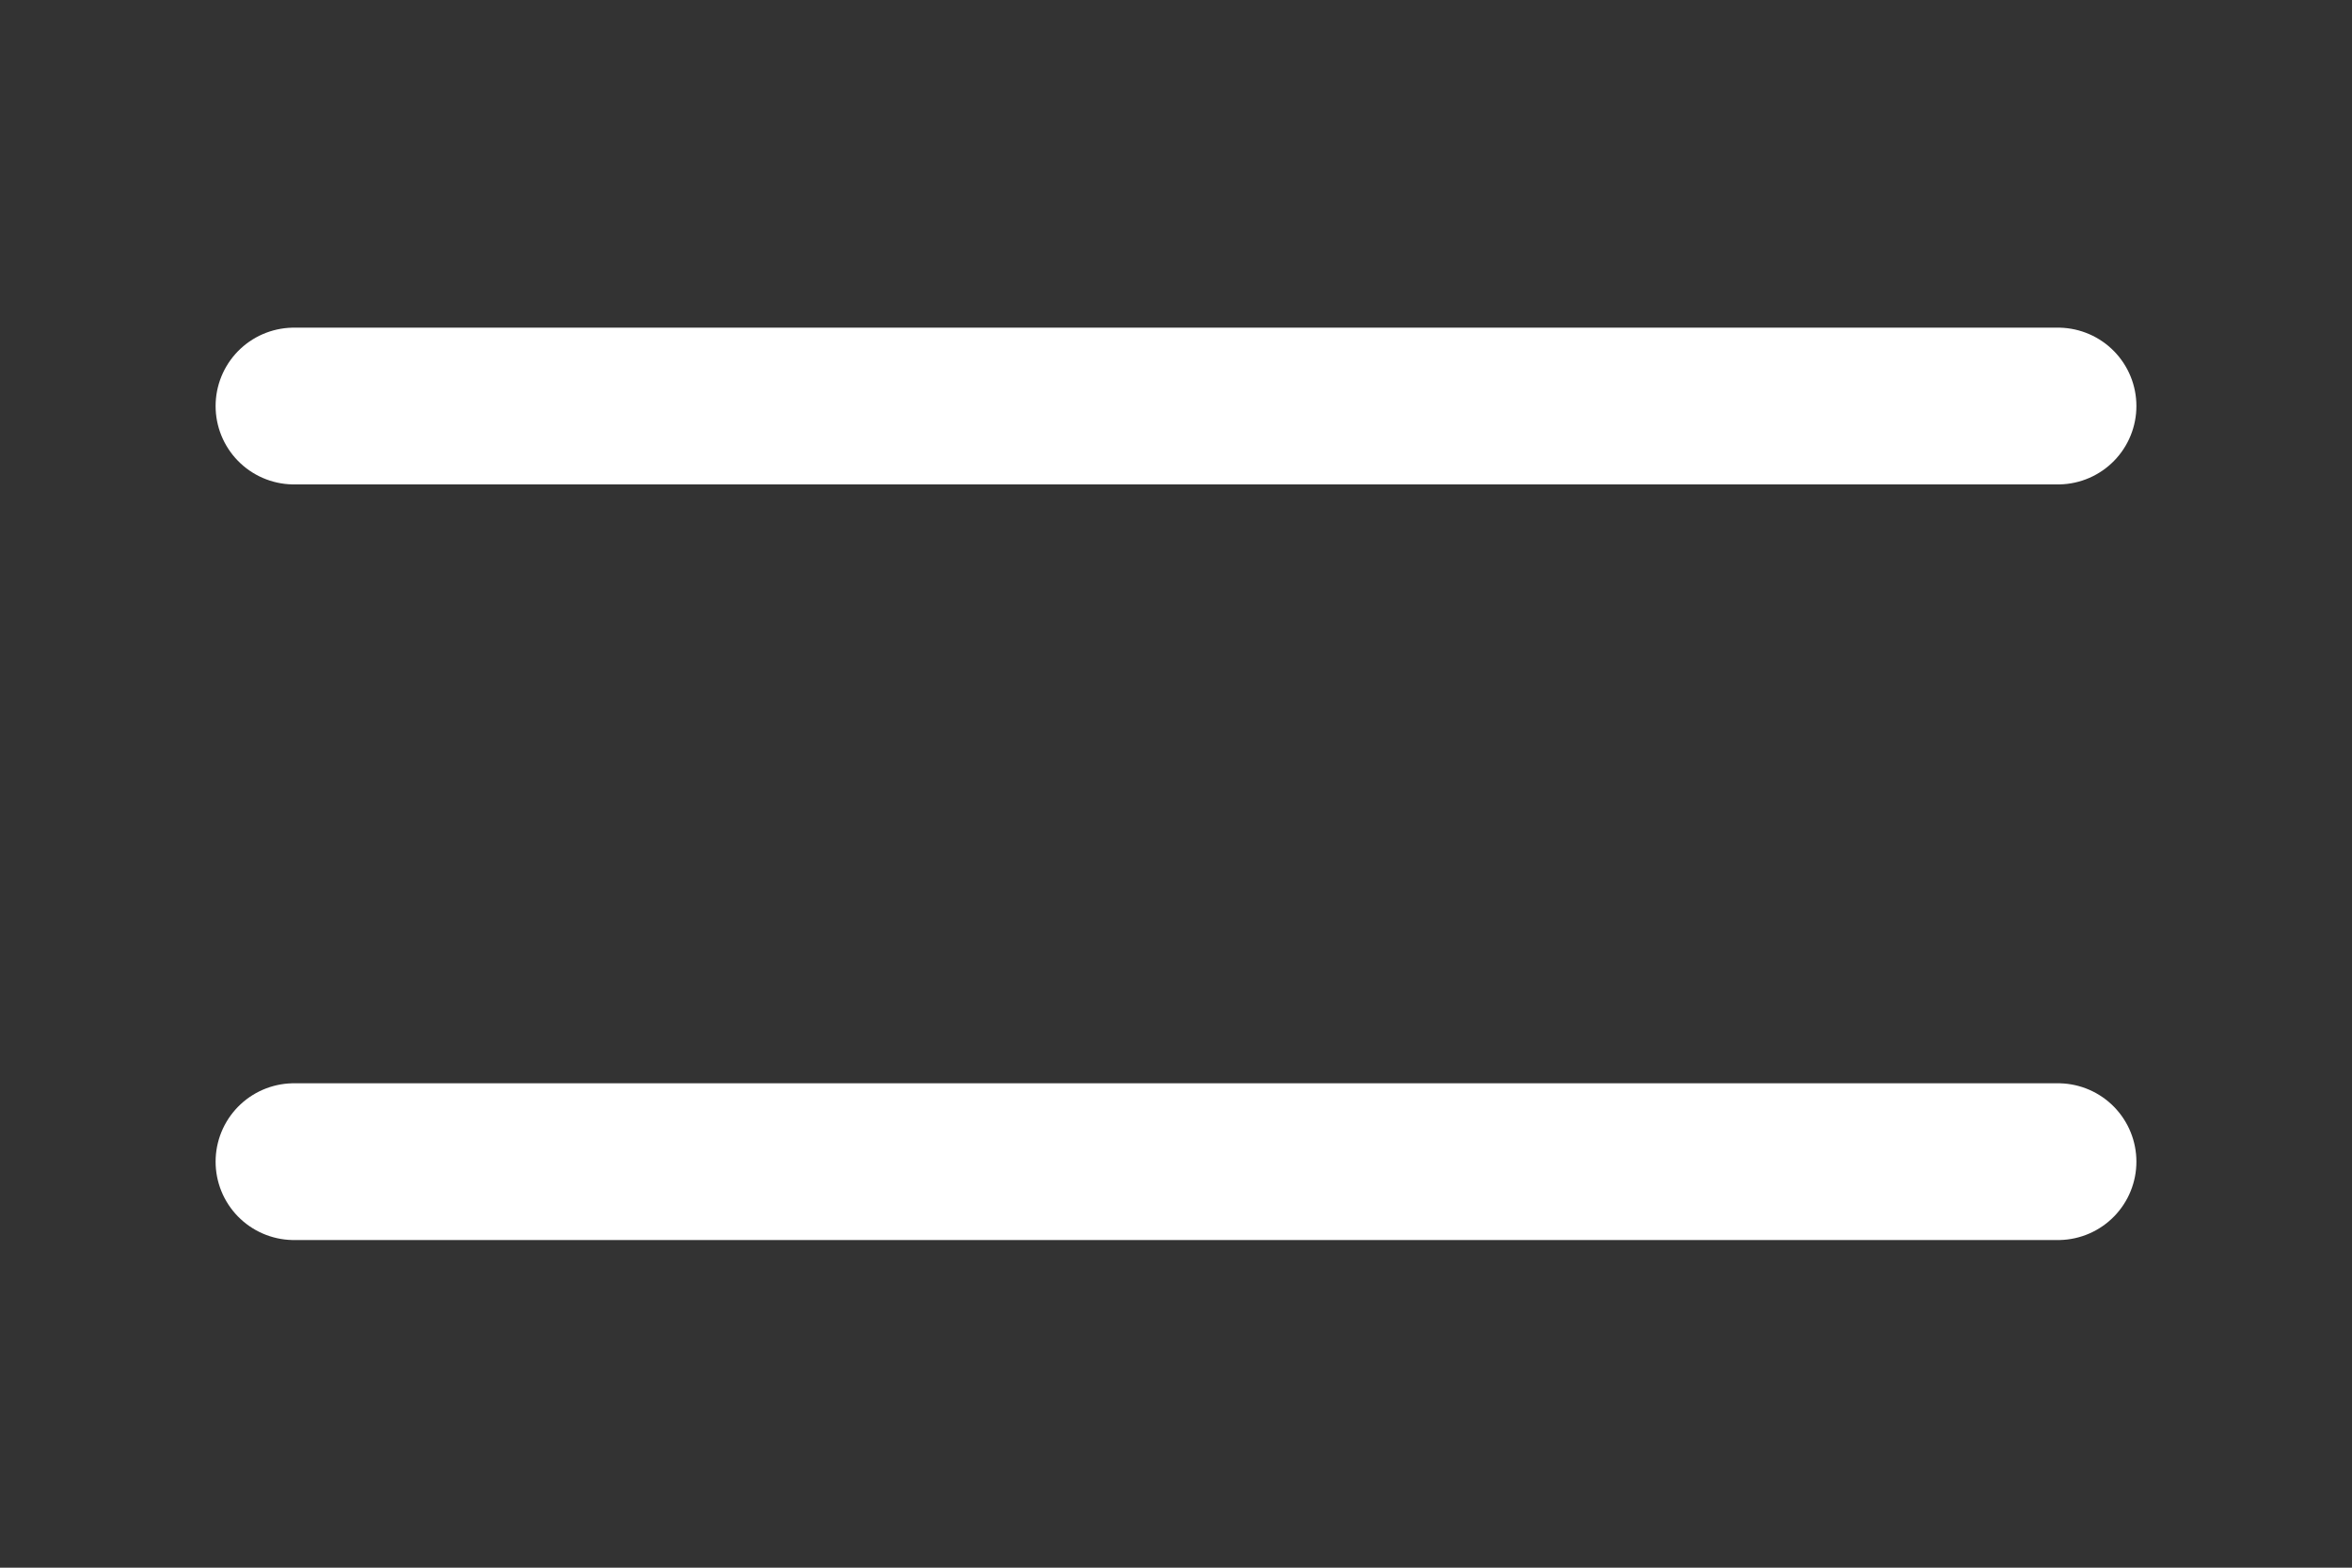 <svg xmlns="http://www.w3.org/2000/svg" width="15" height="10" fill="none" viewBox="0 0 15 10">
  <rect x="0" y="0" width="15" height="10" fill="#333333" stroke="none"/>
  <path stroke="#fff" stroke-linecap="round" stroke-linejoin="round" d="M1.875 7.41h11.25M1.875 2.59h11.25"/>
</svg>
